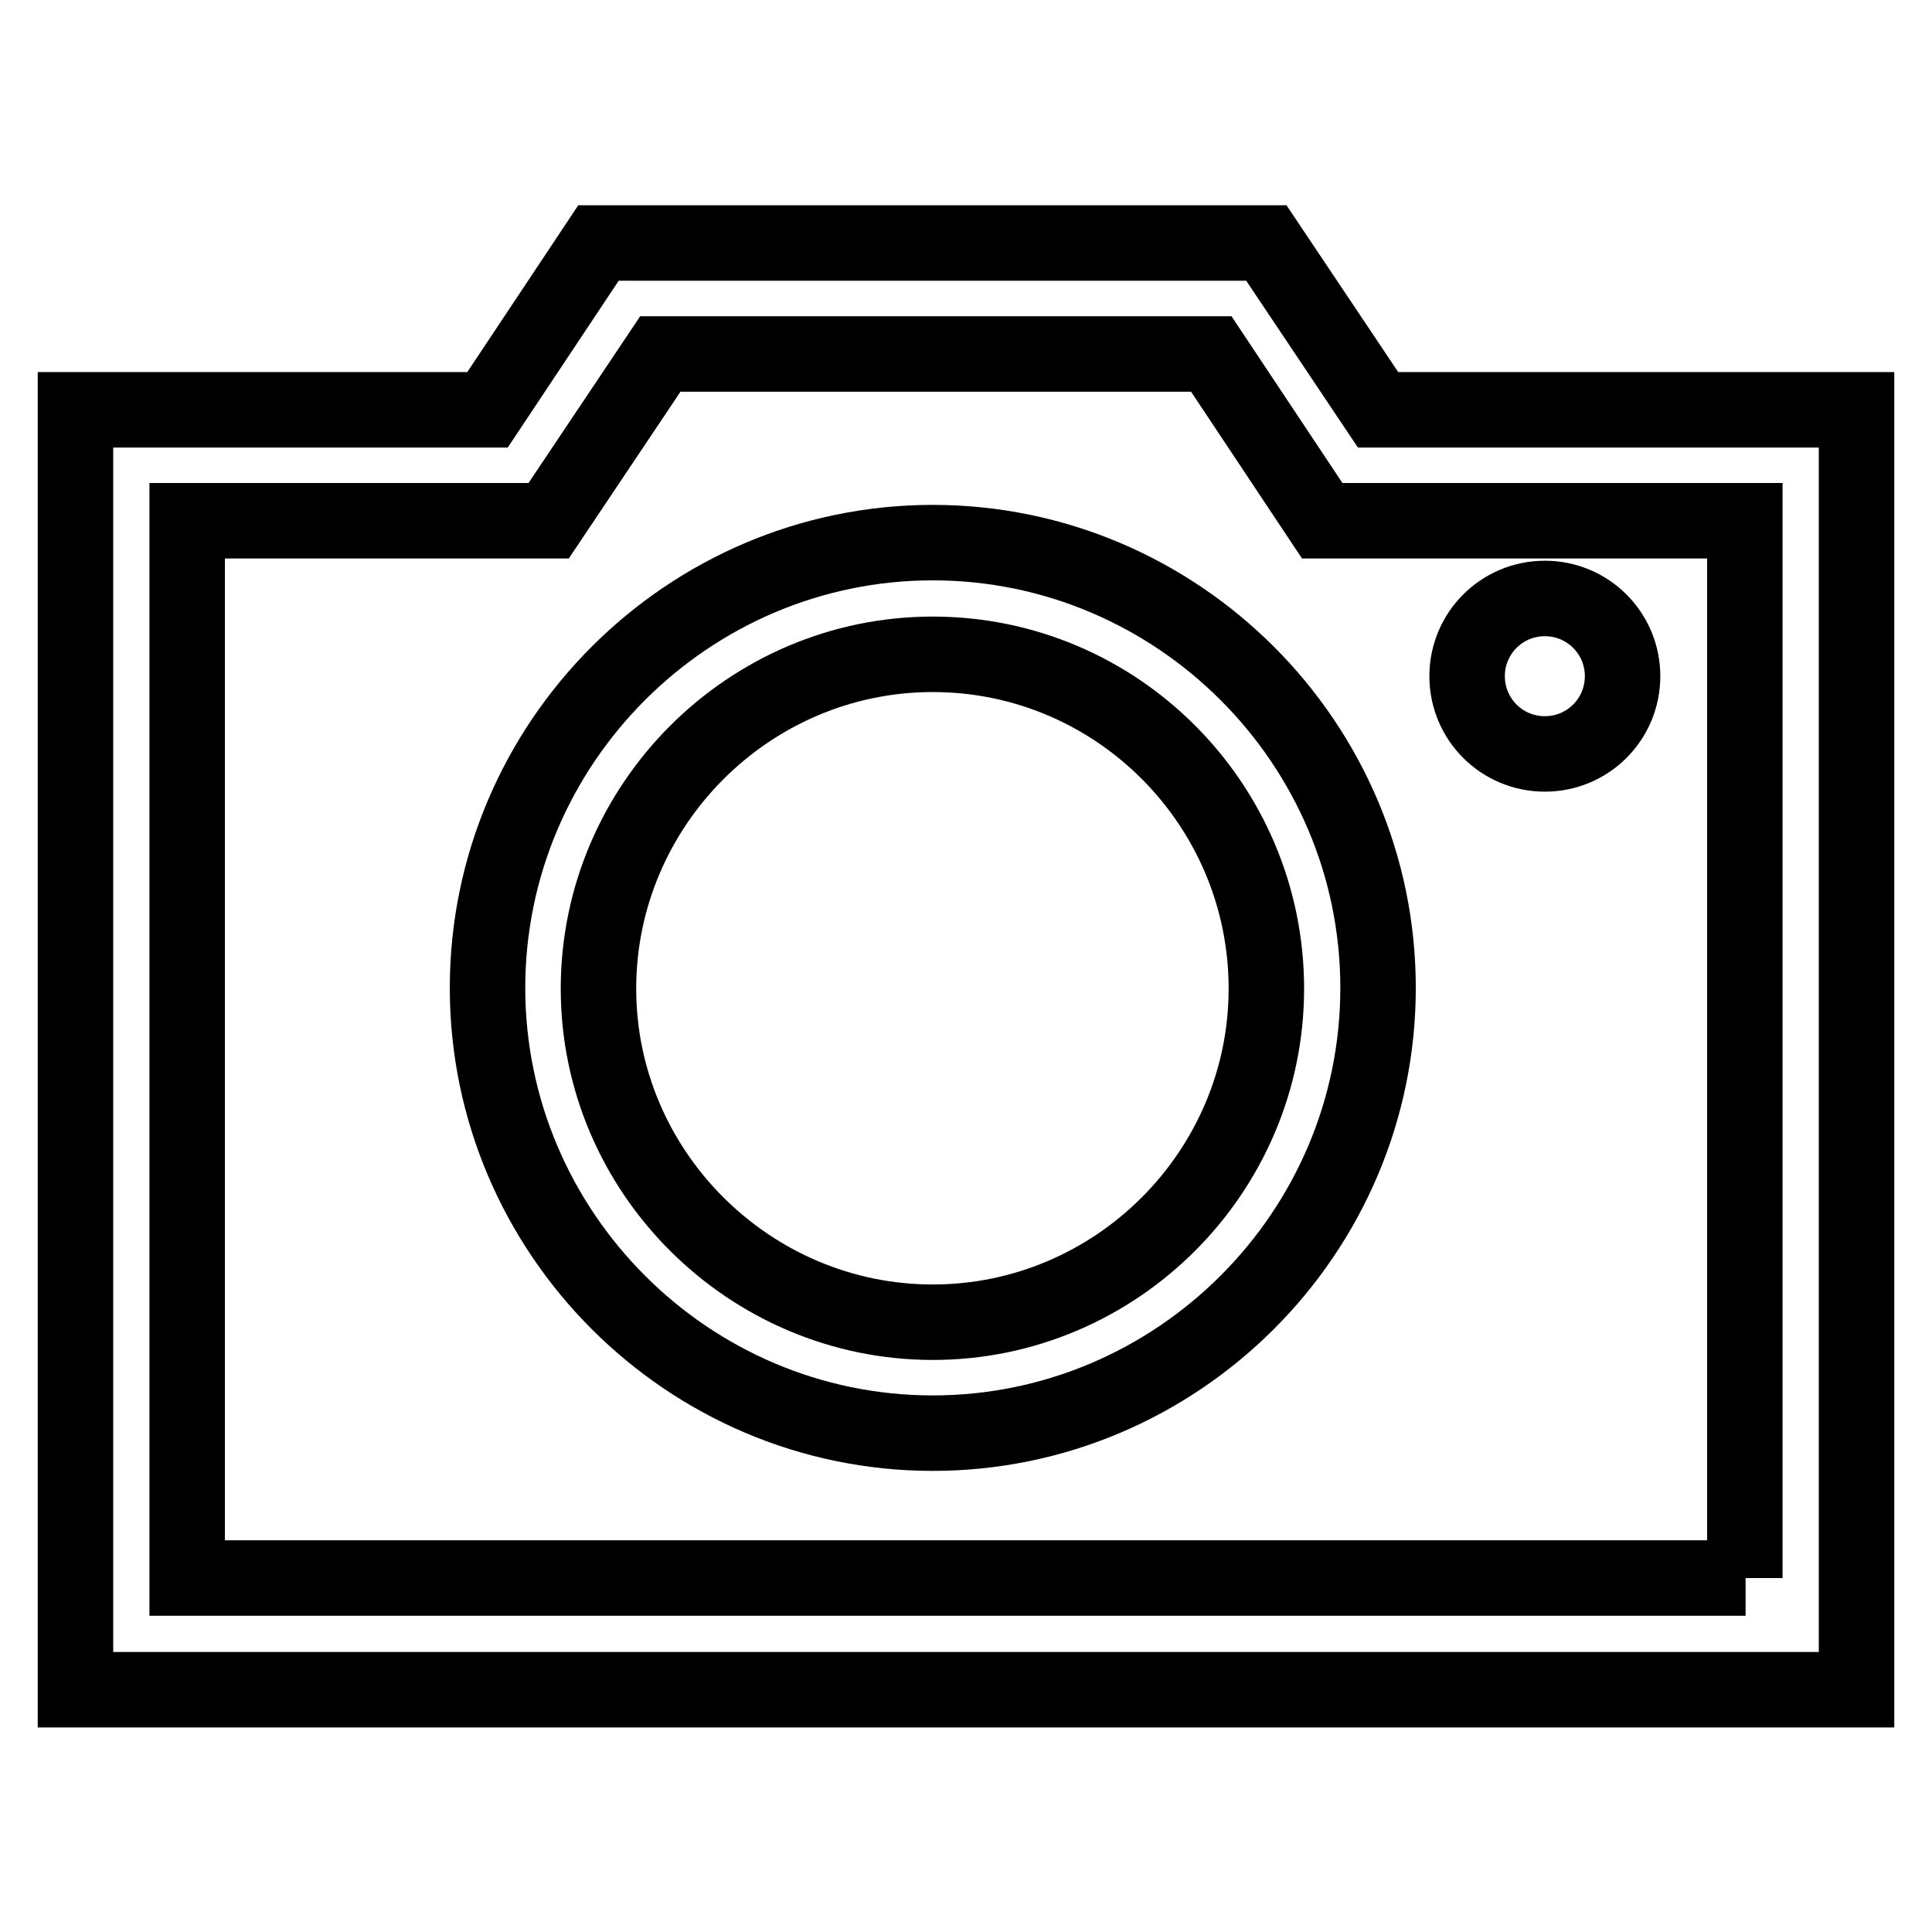 <?xml version="1.0" encoding="utf-8"?>
<!-- Svg Vector Icons : http://www.onlinewebfonts.com/icon -->
<!DOCTYPE svg PUBLIC "-//W3C//DTD SVG 1.1//EN" "http://www.w3.org/Graphics/SVG/1.1/DTD/svg11.dtd">
<svg version="1.1" xmlns="http://www.w3.org/2000/svg" xmlns:xlink="http://www.w3.org/1999/xlink" x="0px" y="0px" viewBox="0 0 256 256" enable-background="new 0 0 256 256" xml:space="preserve">
<g> <path stroke-width="10" fill-opacity="0" stroke="#000000"  d="M182.6,54.3l-14.8-22.1H79.3L64.6,54.3H10v169.6h236V54.3H182.6z M231.3,209.1H24.8V69h47.9l14.8-22.1h73 L175.2,69h56V209.1z"/> <path stroke-width="10" fill-opacity="0" stroke="#000000"  d="M123.6,71.9c-32.5,0-59,26.6-59,59s26.5,59,59,59c32.4,0,59-26.5,59-59S156,71.9,123.6,71.9z M123.6,175.2 c-24.3,0-44.3-19.9-44.3-44.2c0-24.3,19.9-44.3,44.3-44.3s44.2,19.9,44.2,44.3C167.8,155.3,147.9,175.2,123.6,175.2z"/> <path stroke-width="10" fill-opacity="0" stroke="#000000"  d="M194.4,89.6c0,5.7,4.6,10.3,10.3,10.3c5.7,0,10.3-4.6,10.3-10.3c0,0,0,0,0,0c0-5.7-4.6-10.3-10.3-10.3 C199,79.3,194.4,83.9,194.4,89.6C194.4,89.6,194.4,89.6,194.4,89.6z"/></g>
</svg>